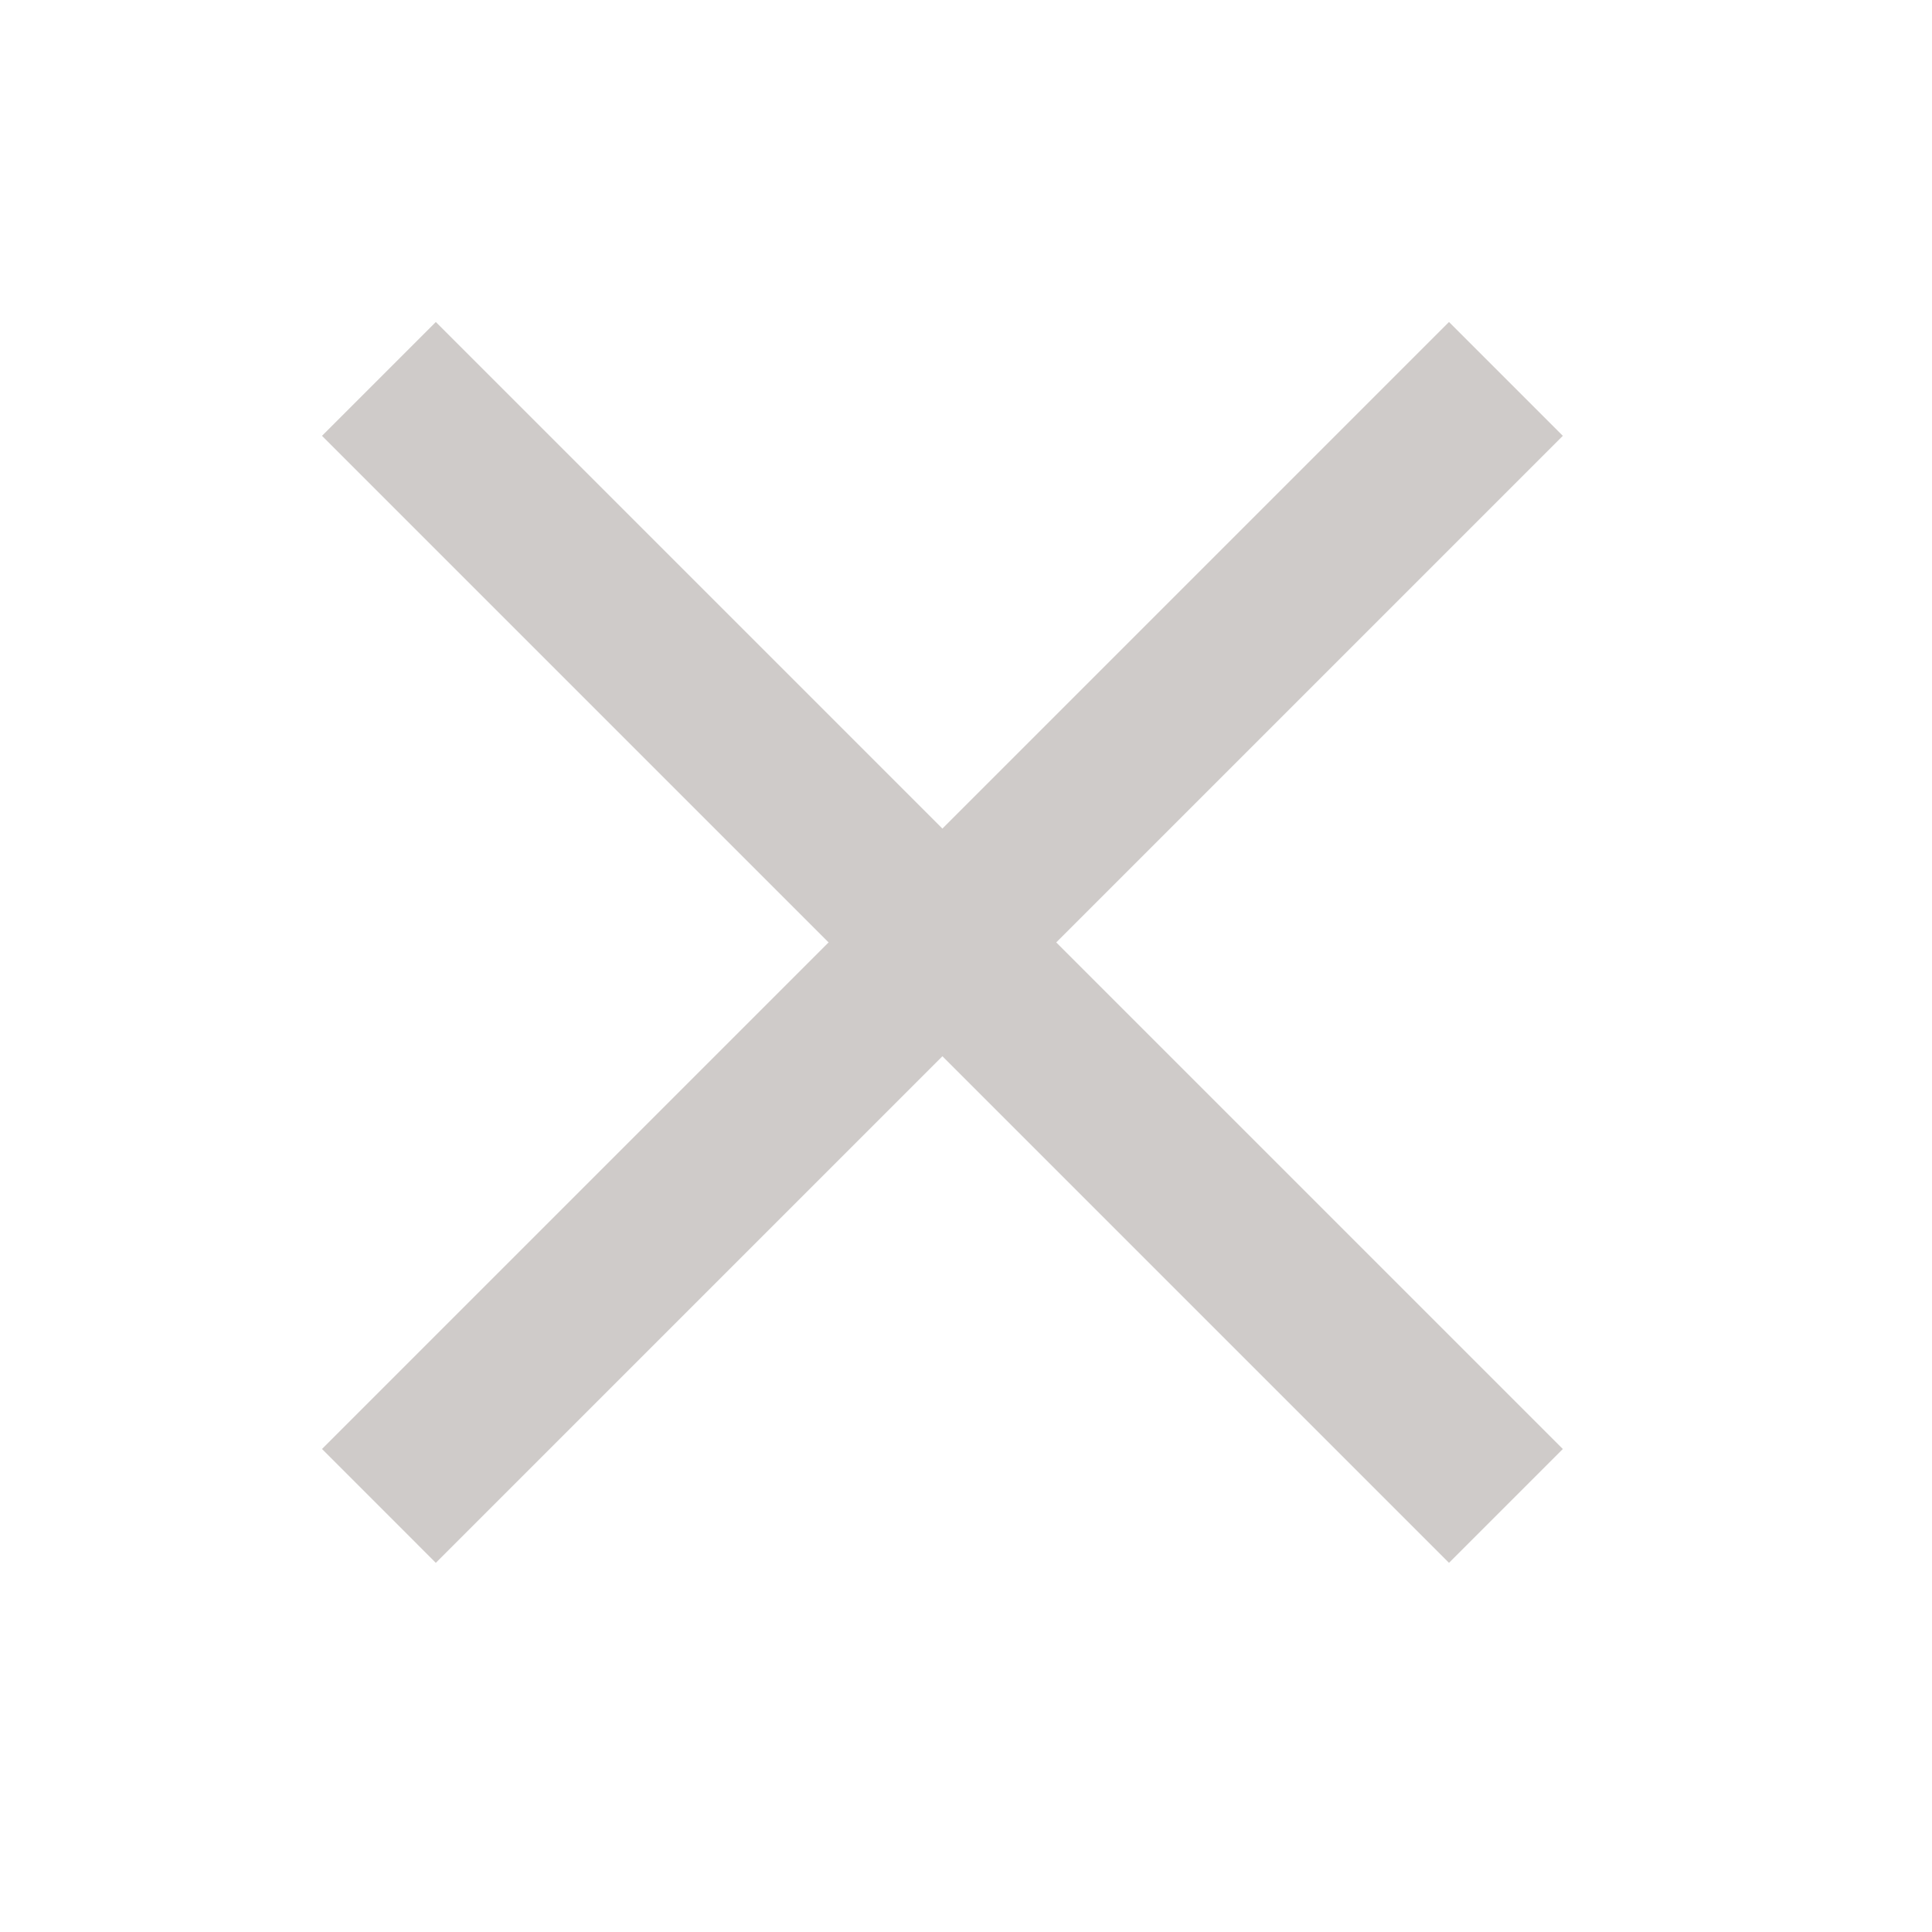 <svg width="24" height="24" viewBox="0 0 24 24" fill="none" xmlns="http://www.w3.org/2000/svg">
<path d="M19.414 5.414L13.121 11.707L19.414 18L18 19.414L11.707 13.121L5.414 19.414L4 18L10.293 11.707L4 5.414L5.414 4L11.707 10.293L18 4L19.414 5.414Z" fill="#CFCBC9"/>
</svg>
